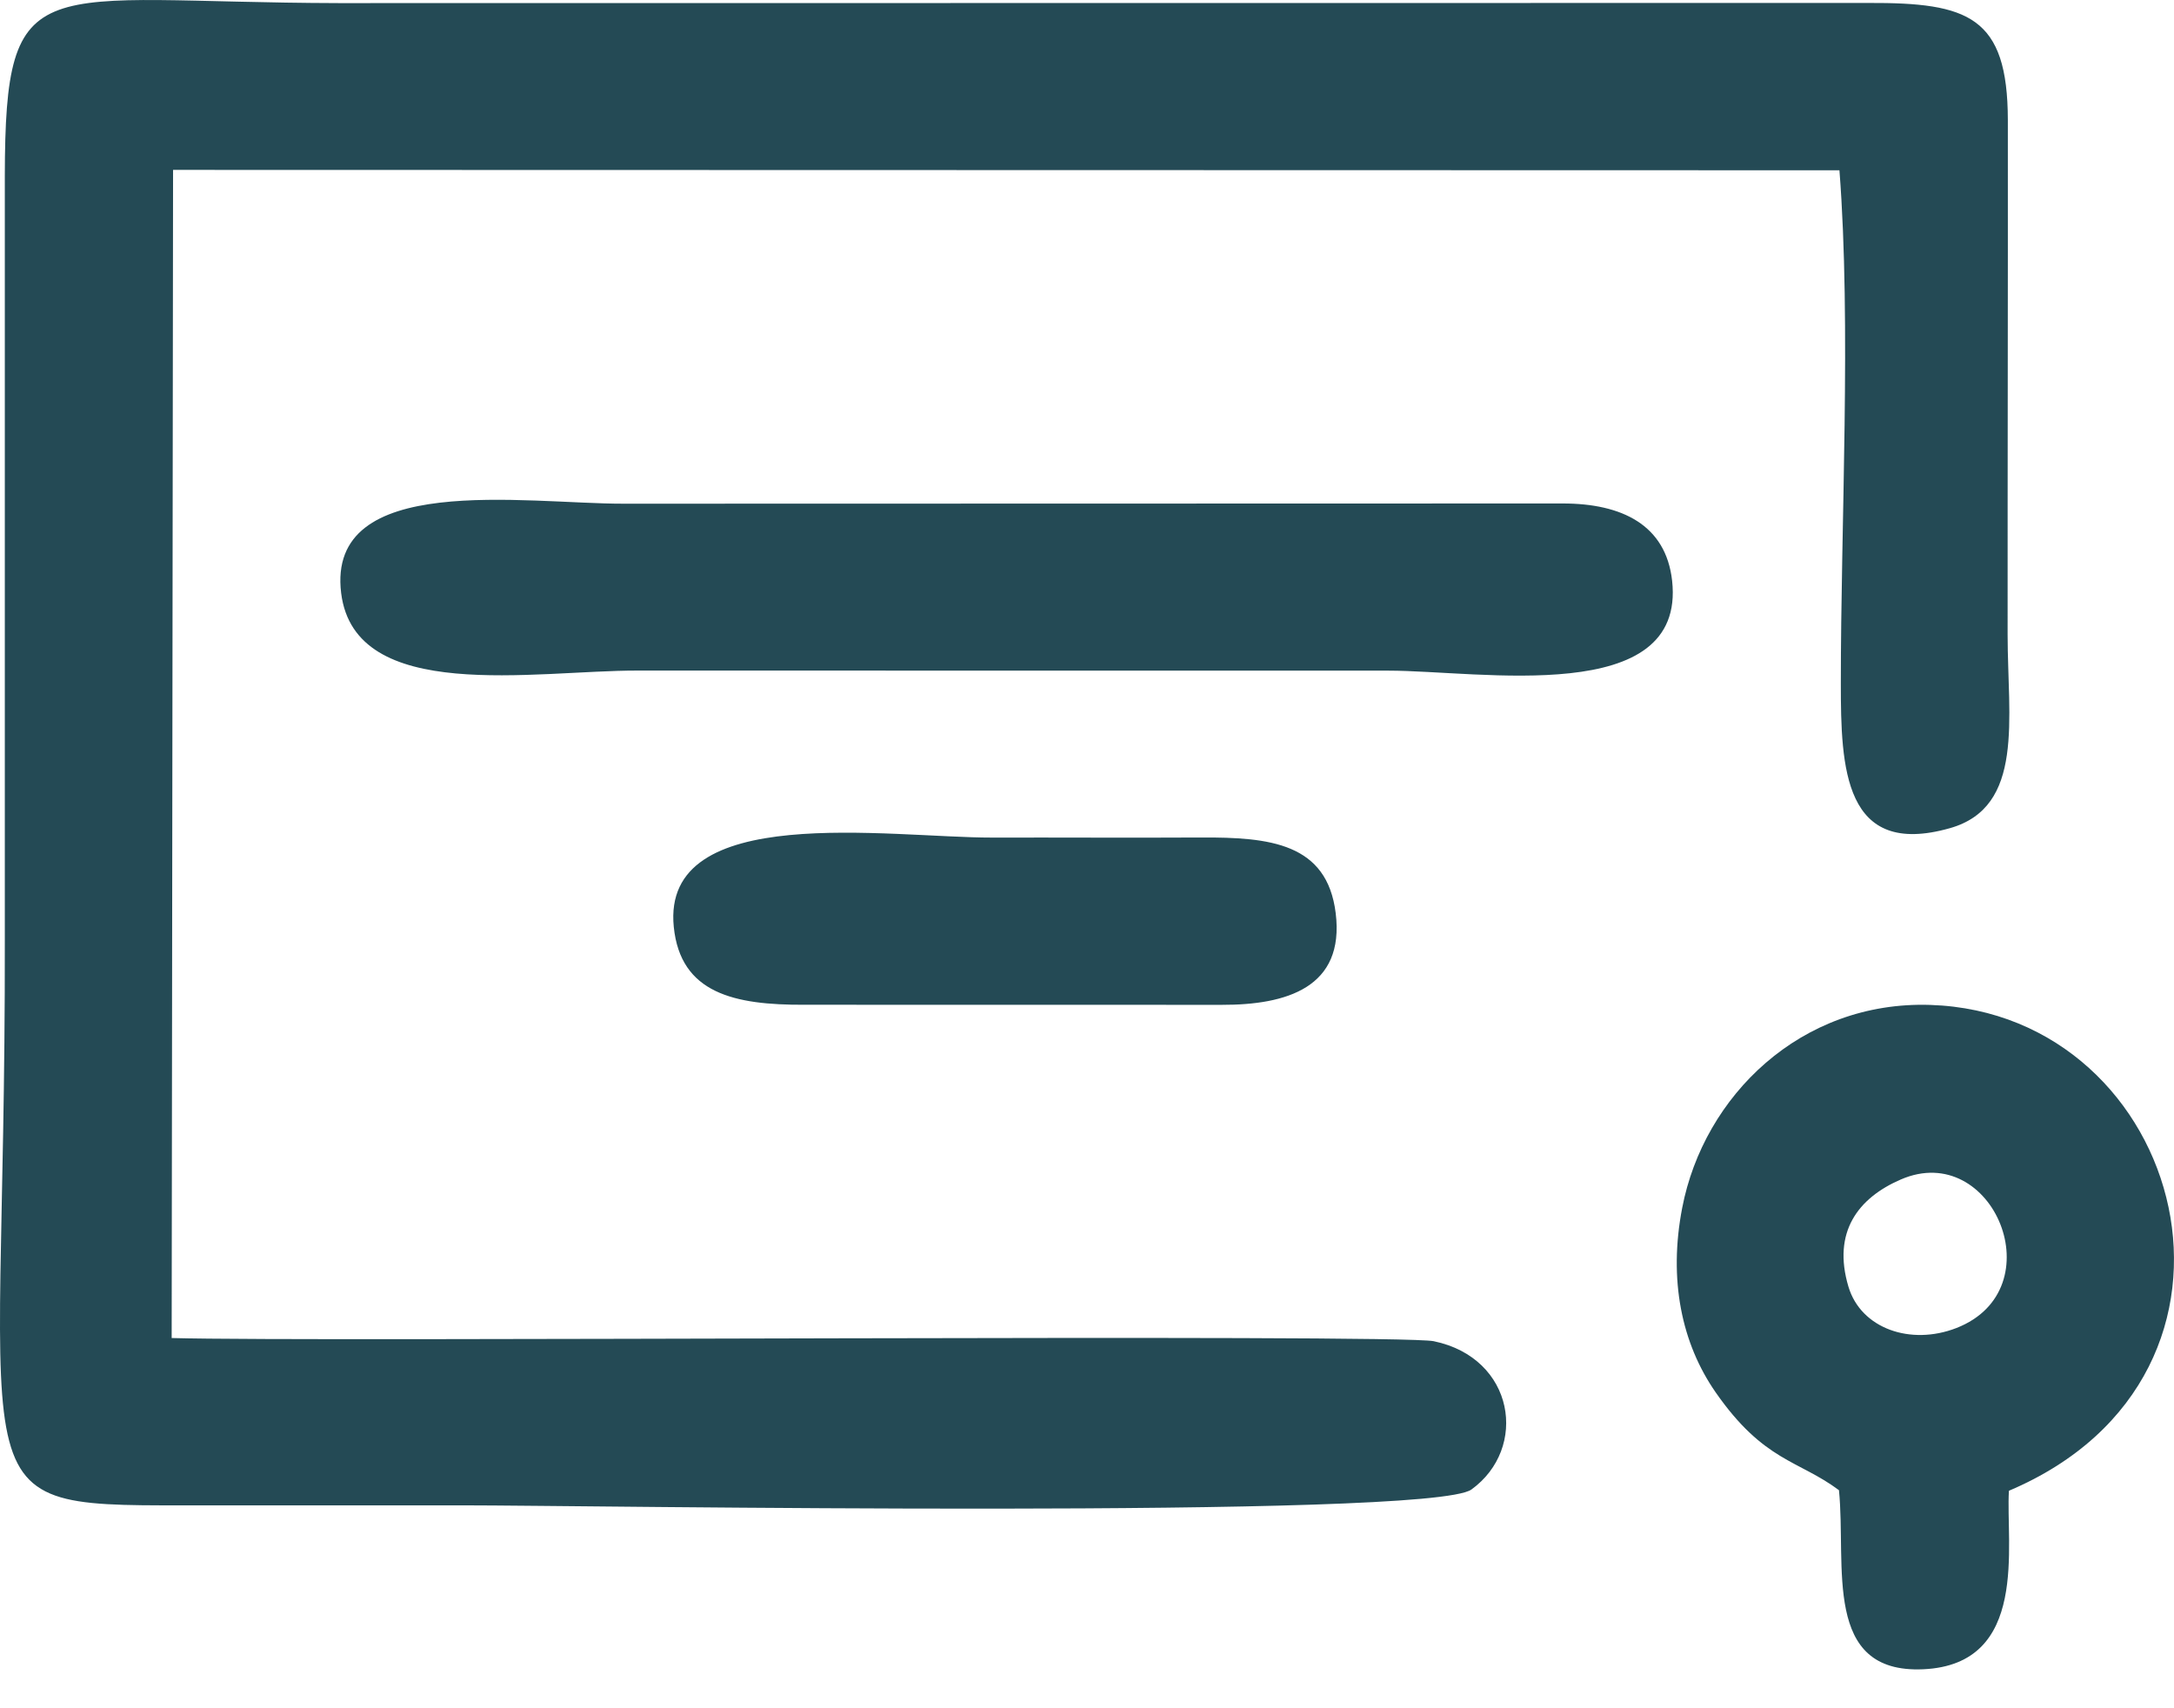 <svg width="28" height="22" viewBox="0 0 28 22" fill="none" xmlns="http://www.w3.org/2000/svg">
<path fill-rule="evenodd" clip-rule="evenodd" d="M2.229 2.188L23.691 2.193C23.845 4.184 23.708 6.75 23.709 8.803C23.709 9.886 23.747 11.053 25.113 10.666C26.079 10.393 25.858 9.254 25.857 8.176C25.856 5.966 25.862 3.756 25.86 1.547C25.858 0.21 25.351 0.033 24.063 0.038L4.361 0.04C0.48 0.031 0.067 -0.459 0.062 2.266L0.062 12.117C0.074 19.604 -0.665 19.384 2.659 19.387C3.764 19.388 4.868 19.388 5.973 19.387C7.494 19.386 18.418 19.569 18.951 19.183C19.686 18.652 19.511 17.49 18.466 17.273C18 17.176 4.029 17.284 2.211 17.232L2.229 2.188ZM8.678 11.938C8.765 12.793 9.457 12.944 10.36 12.94L15.736 12.941C16.568 12.943 17.322 12.72 17.203 11.759C17.091 10.859 16.356 10.781 15.466 10.786C14.571 10.791 13.674 10.785 12.779 10.787C11.45 10.789 8.514 10.315 8.678 11.938ZM24.482 15.19C25.672 14.675 26.471 16.606 25.198 17.103C24.607 17.333 23.968 17.11 23.807 16.571C23.597 15.868 23.931 15.428 24.482 15.19ZM25.874 19.199C29.421 17.696 28.146 13.049 24.861 12.942C23.195 12.888 21.944 14.113 21.666 15.555C21.487 16.481 21.658 17.301 22.097 17.932C22.719 18.825 23.163 18.802 23.685 19.192C23.782 20.167 23.468 21.556 24.77 21.498C26.144 21.436 25.83 19.883 25.874 19.199ZM4.394 7.639C4.572 9.07 6.881 8.634 8.211 8.636L17.883 8.637C19.064 8.637 21.716 9.112 21.536 7.479C21.456 6.76 20.889 6.484 20.127 6.484L8.032 6.487C6.763 6.489 4.2 6.066 4.394 7.639Z" fill="#244A55"/>
</svg>
